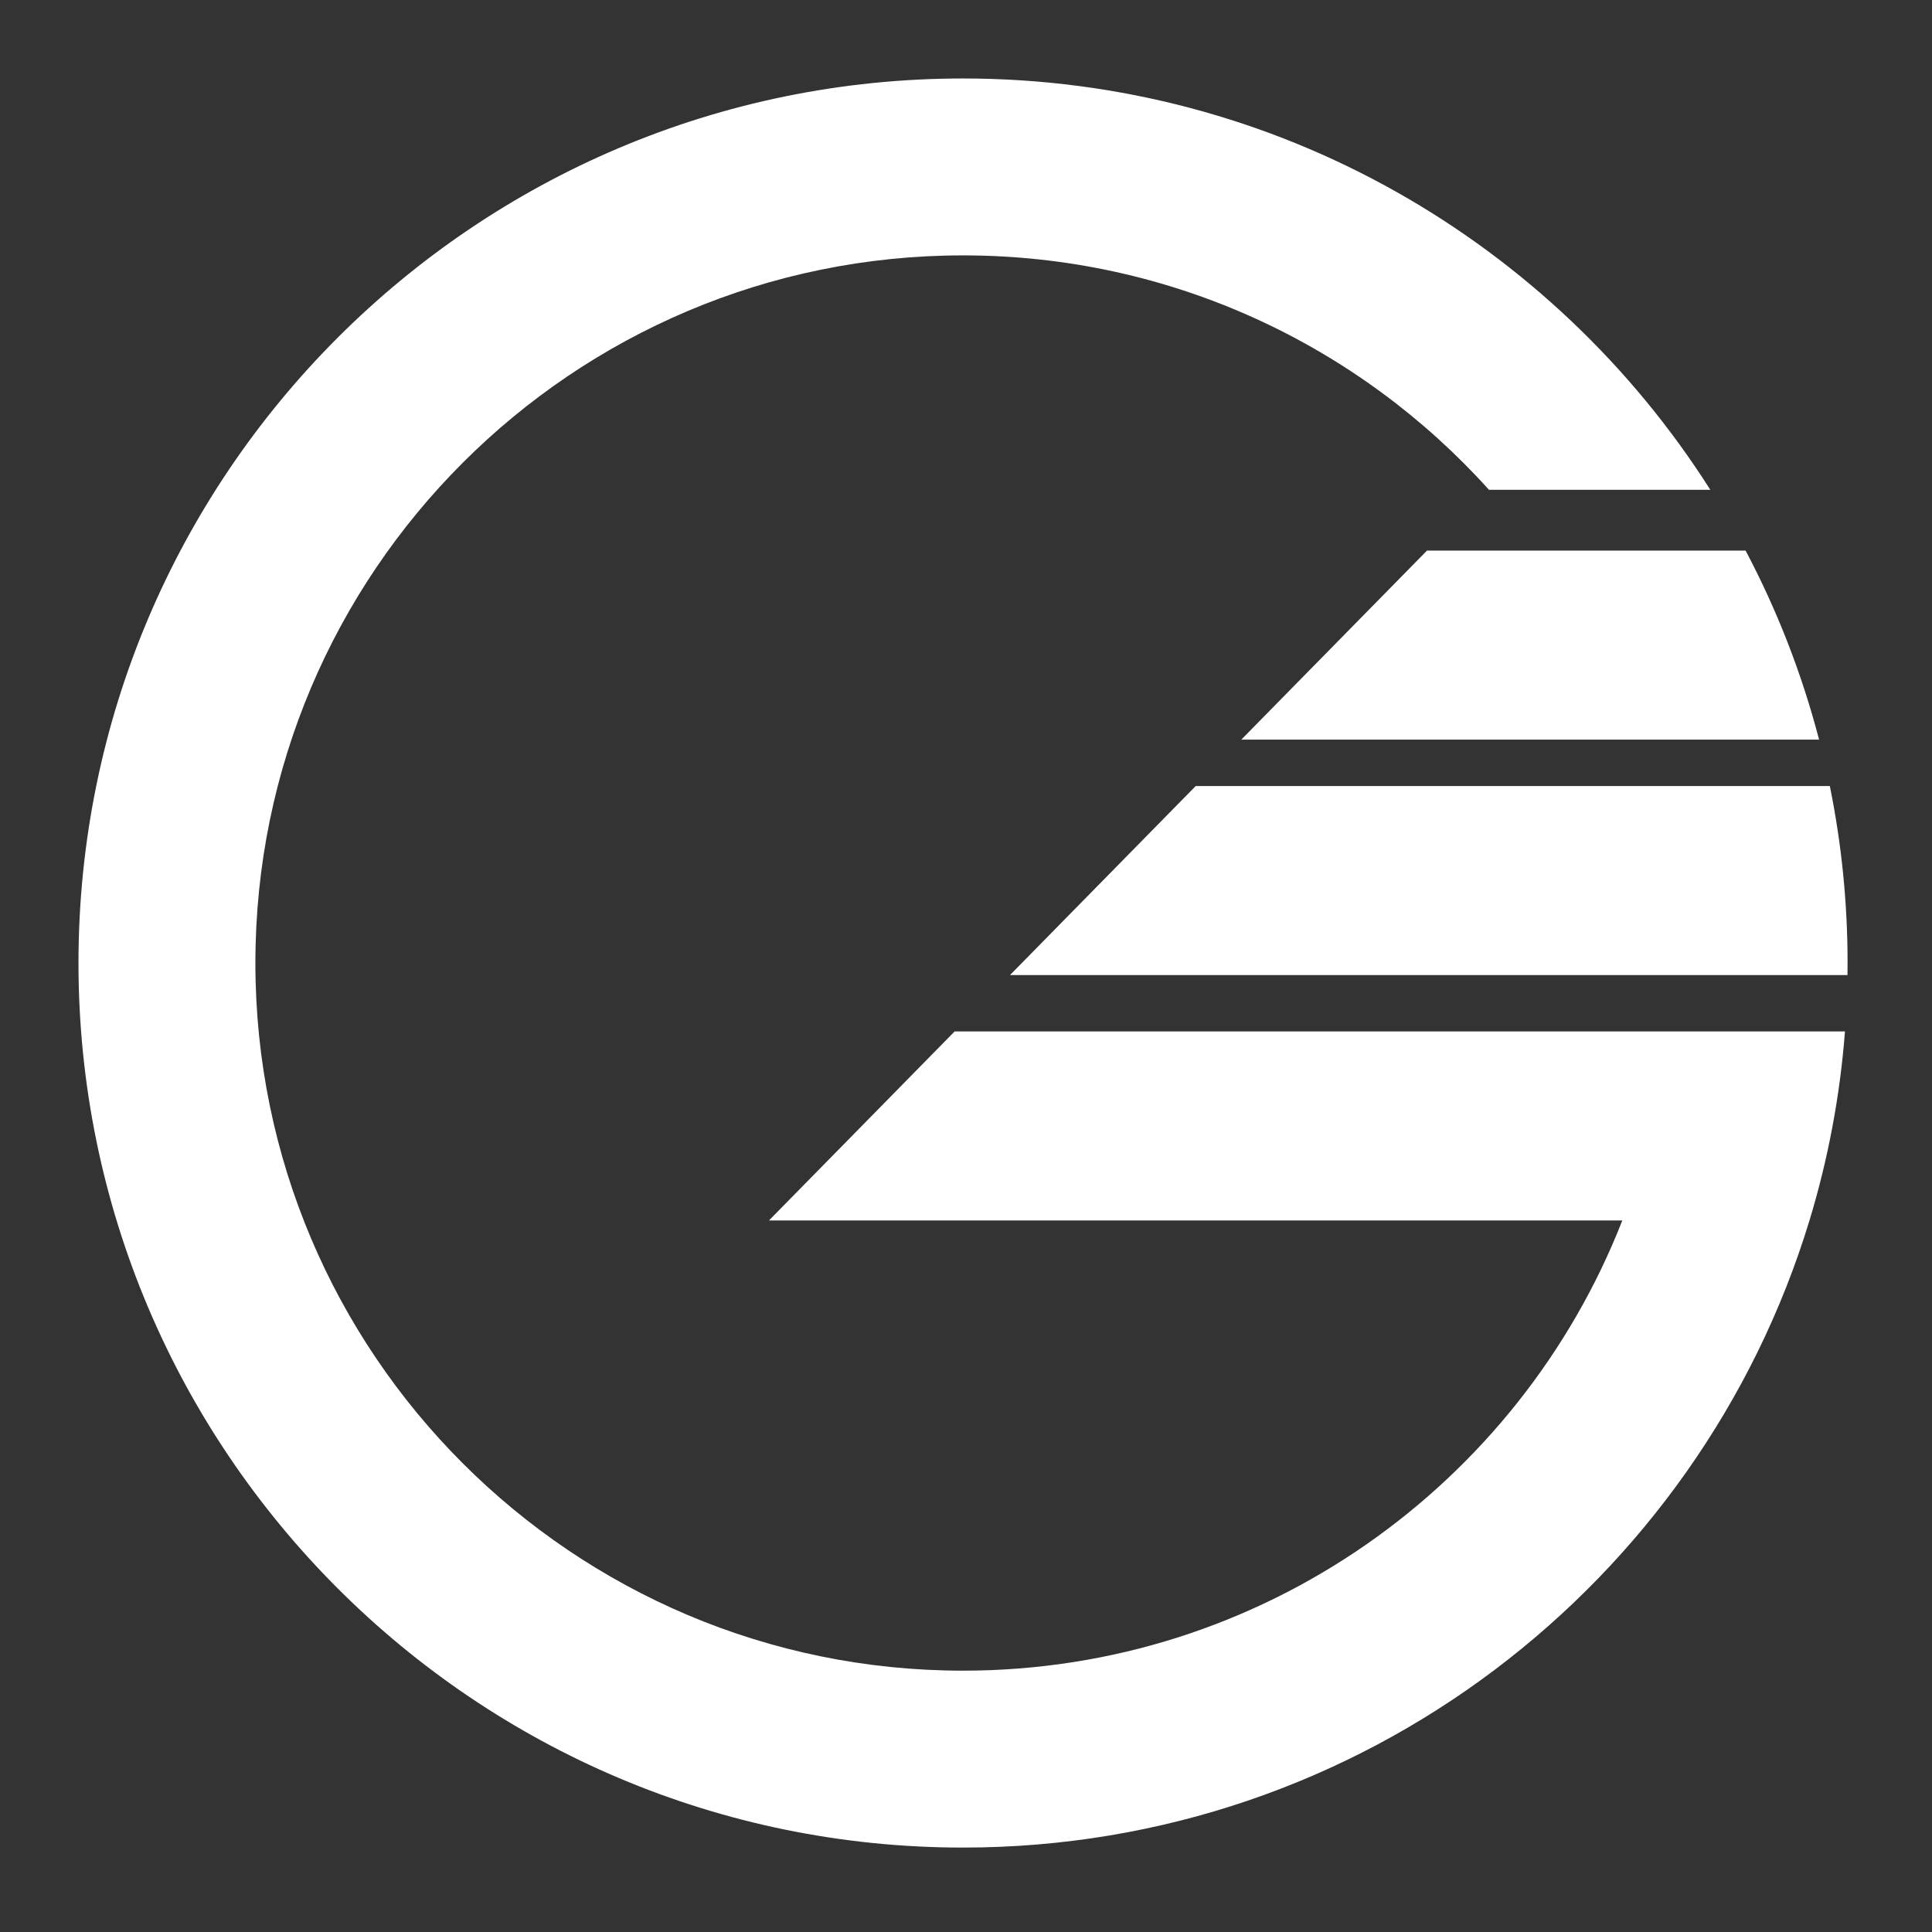 <svg xmlns="http://www.w3.org/2000/svg" xmlns:xlink="http://www.w3.org/1999/xlink" xmlns:serif="http://www.serif.com/" width="100%" height="100%" viewBox="0 0 260 260" xml:space="preserve" style="fill-rule:evenodd;clip-rule:evenodd;stroke-linejoin:round;stroke-miterlimit:2;"><rect x="0" y="0" width="260" height="260" fill="#333333" stroke="none"/><rect id="SM" x="-0" y="0" width="259.2" height="259.2" style="fill:none;"></rect><g><path d="M243.511,164.243c-14.85,48.825 -60.259,84.396 -113.911,84.396c-65.699,-0 -119.039,-53.34 -119.039,-119.039c0,-65.699 53.34,-119.039 119.039,-119.039c42.284,0 79.448,22.094 100.568,55.357l-29.785,0c-17.437,-19.365 -42.698,-31.549 -70.783,-31.549c-52.559,-0 -95.231,42.672 -95.231,95.231c-0,52.559 42.672,95.231 95.231,95.231c40.34,0 74.855,-25.137 88.724,-60.588l-114.84,-0l24.989,-25.439l119.815,0c-0.673,8.78 -2.3,17.294 -4.777,25.439Z" style="fill:#fff;"></path><path d="M244.803,99.534l-77.754,0l24.99,-25.438l42.876,-0c4.221,7.986 7.56,16.509 9.888,25.438Z" style="fill:#fff;"></path><path d="M248.628,131.223l-112.708,0l24.989,-25.438l85.343,-0c1.565,7.696 2.387,15.66 2.387,23.815c-0,0.542 -0.004,1.083 -0.011,1.623Z" style="fill:#fff;"></path></g></svg>